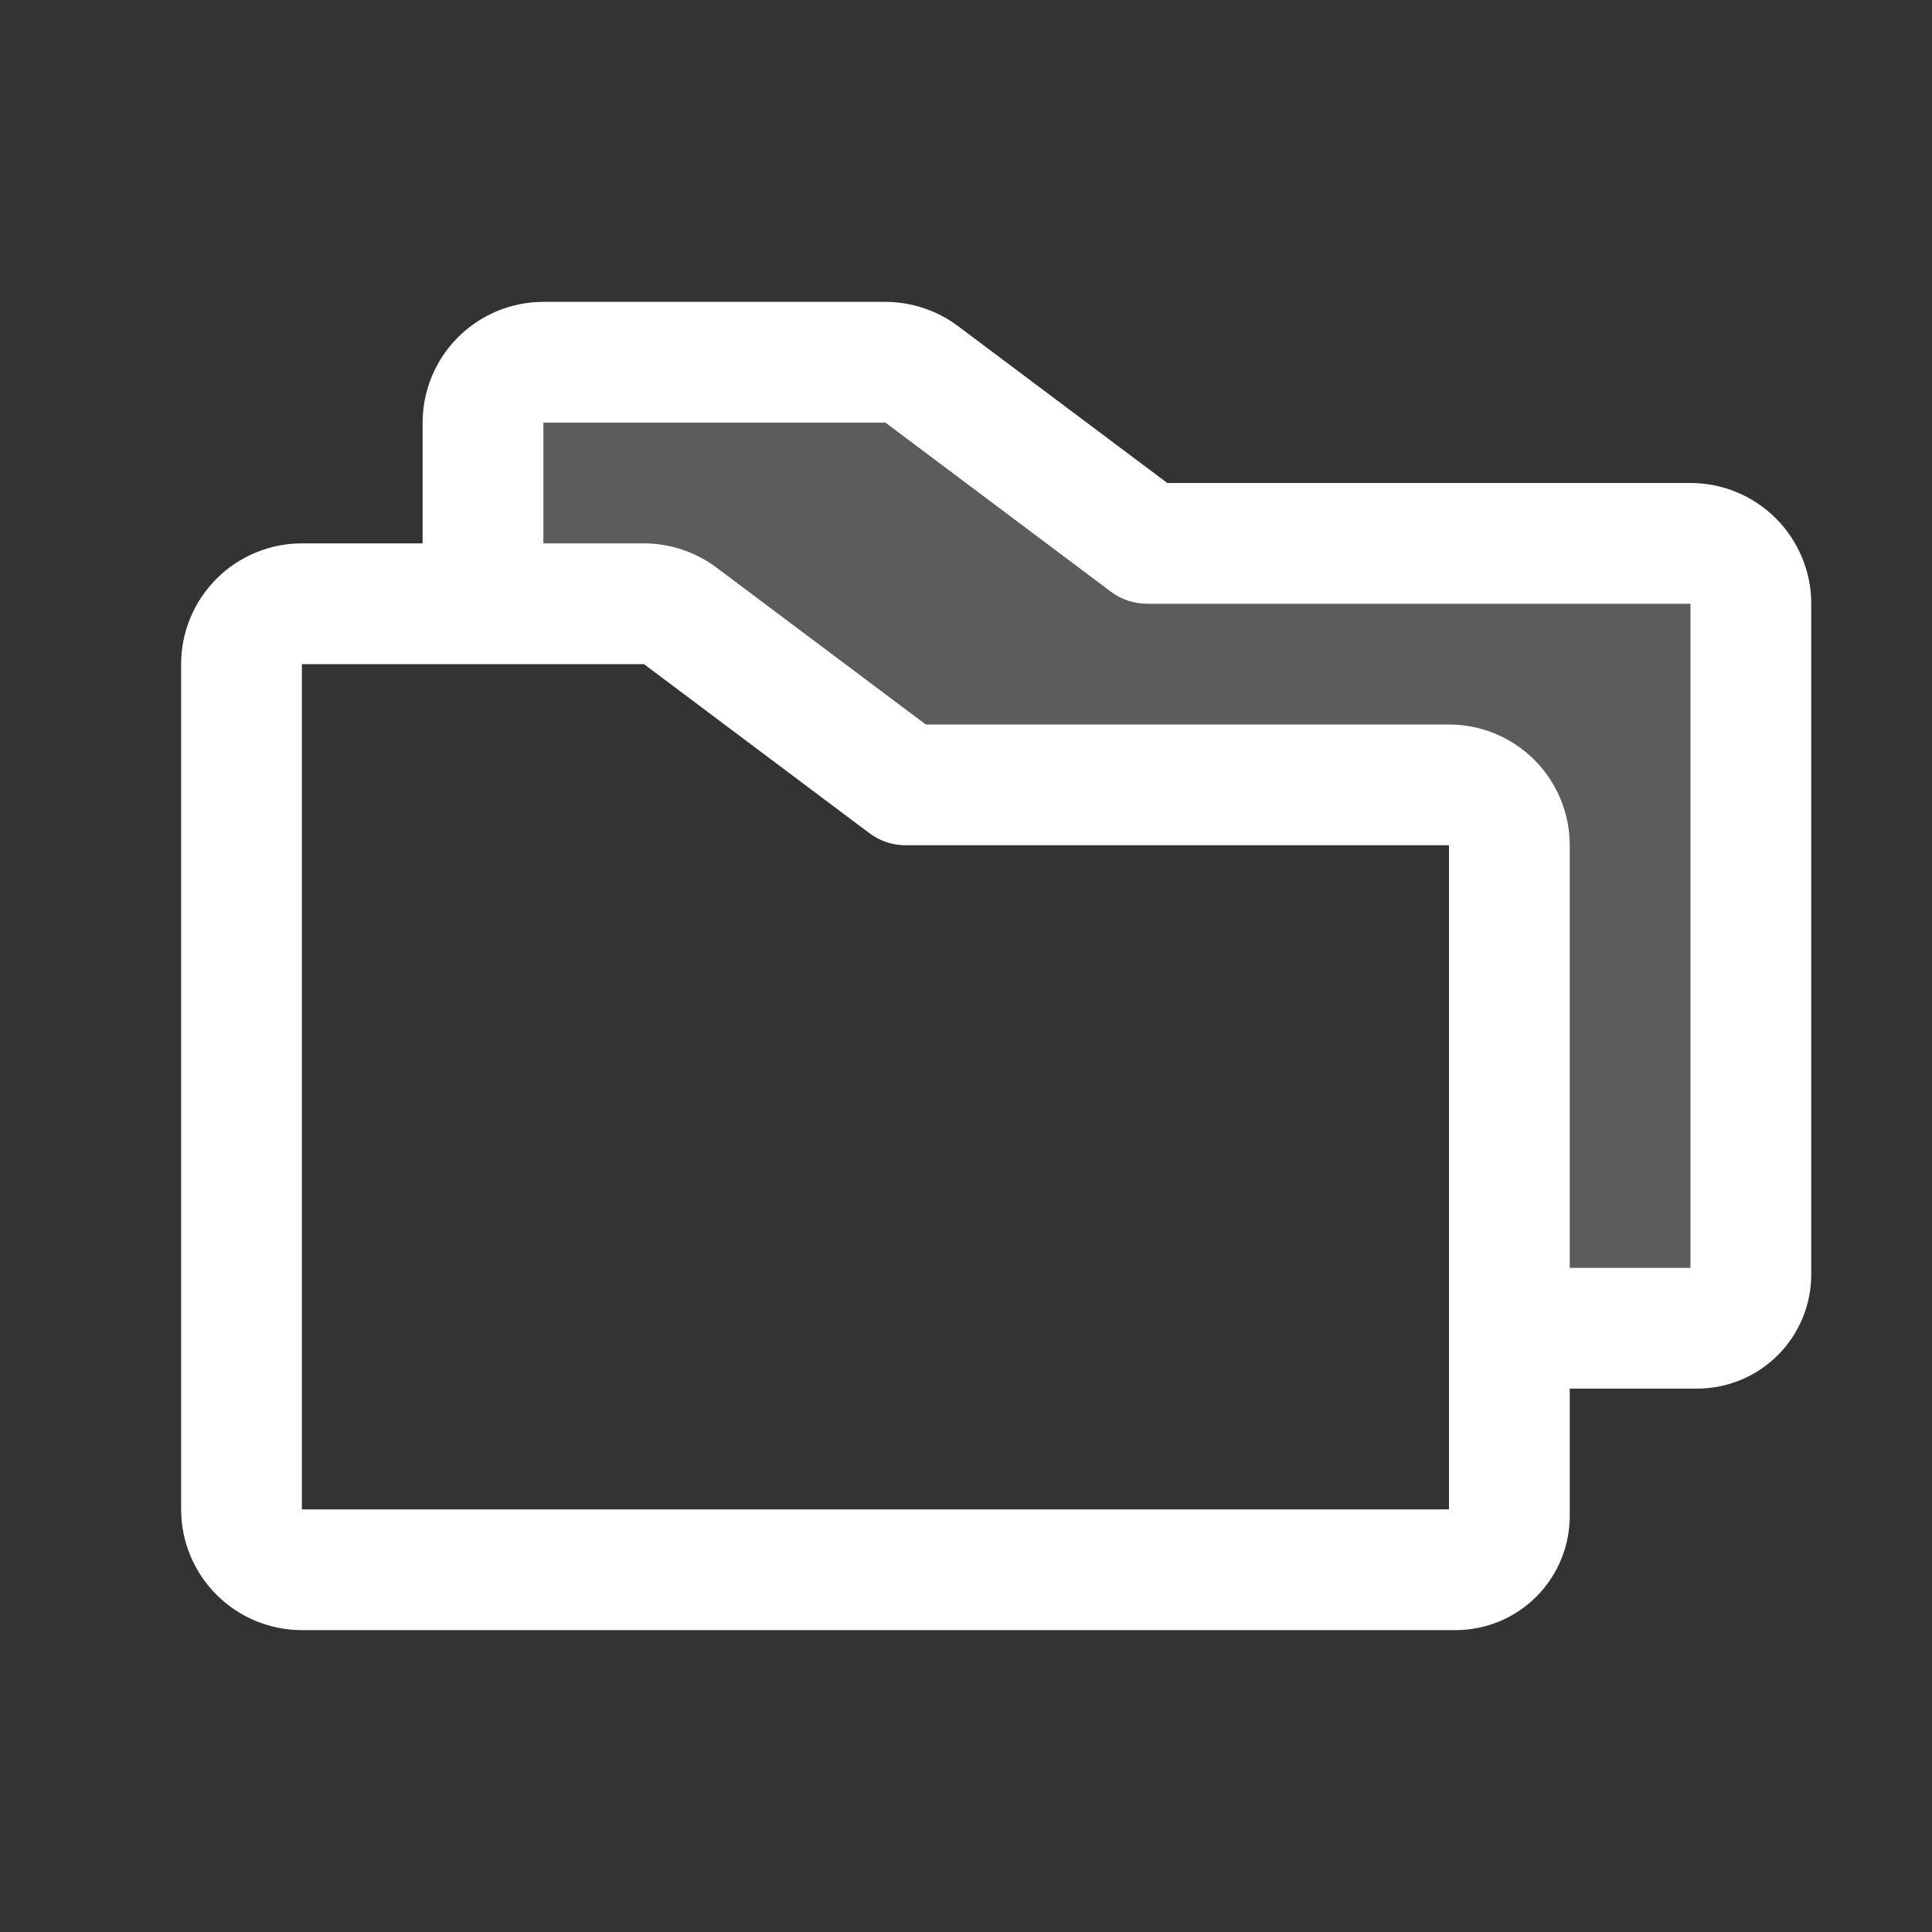 <svg width="32" height="32" viewBox="0 0 32 32" fill="none" xmlns="http://www.w3.org/2000/svg">
<rect x="0" y="0" width="32" height="32" fill="#333333" stroke="none"/>
<path opacity="0.2" d="M29 10V21.111C29 21.347 28.906 21.573 28.74 21.74C28.573 21.906 28.347 22 28.111 22H25V14C25 13.735 24.895 13.48 24.707 13.293C24.52 13.105 24.265 13 24 13H15L11.266 10.2C11.093 10.07 10.883 10 10.666 10H8V7C8 6.735 8.105 6.48 8.293 6.293C8.48 6.105 8.735 6 9 6H14.666C14.883 6 15.093 6.07 15.266 6.2L19 9H28C28.265 9 28.52 9.105 28.707 9.293C28.895 9.48 29 9.735 29 10Z" fill="white"/>
<path d="M28 8H19.334L15.866 5.4C15.52 5.141 15.099 5.001 14.666 5H9C8.47 5 7.961 5.211 7.586 5.586C7.211 5.961 7 6.47 7 7V9H5C4.47 9 3.961 9.211 3.586 9.586C3.211 9.961 3 10.47 3 11V25C3 25.53 3.211 26.039 3.586 26.414C3.961 26.789 4.47 27 5 27H24.111C24.612 26.999 25.092 26.8 25.446 26.446C25.8 26.092 25.999 25.612 26 25.111V23H28.111C28.612 22.999 29.092 22.8 29.446 22.446C29.8 22.092 29.999 21.612 30 21.111V10C30 9.47 29.789 8.961 29.414 8.586C29.039 8.211 28.53 8 28 8ZM24 25H5V11H10.666L14.4 13.8C14.573 13.93 14.784 14 15 14H24V25ZM28 21H26V14C26 13.47 25.789 12.961 25.414 12.586C25.039 12.211 24.53 12 24 12H15.334L11.866 9.4C11.52 9.141 11.099 9.001 10.666 9H9V7H14.666L18.4 9.8C18.573 9.93 18.784 10 19 10H28V21Z" fill="white"/>
</svg>
